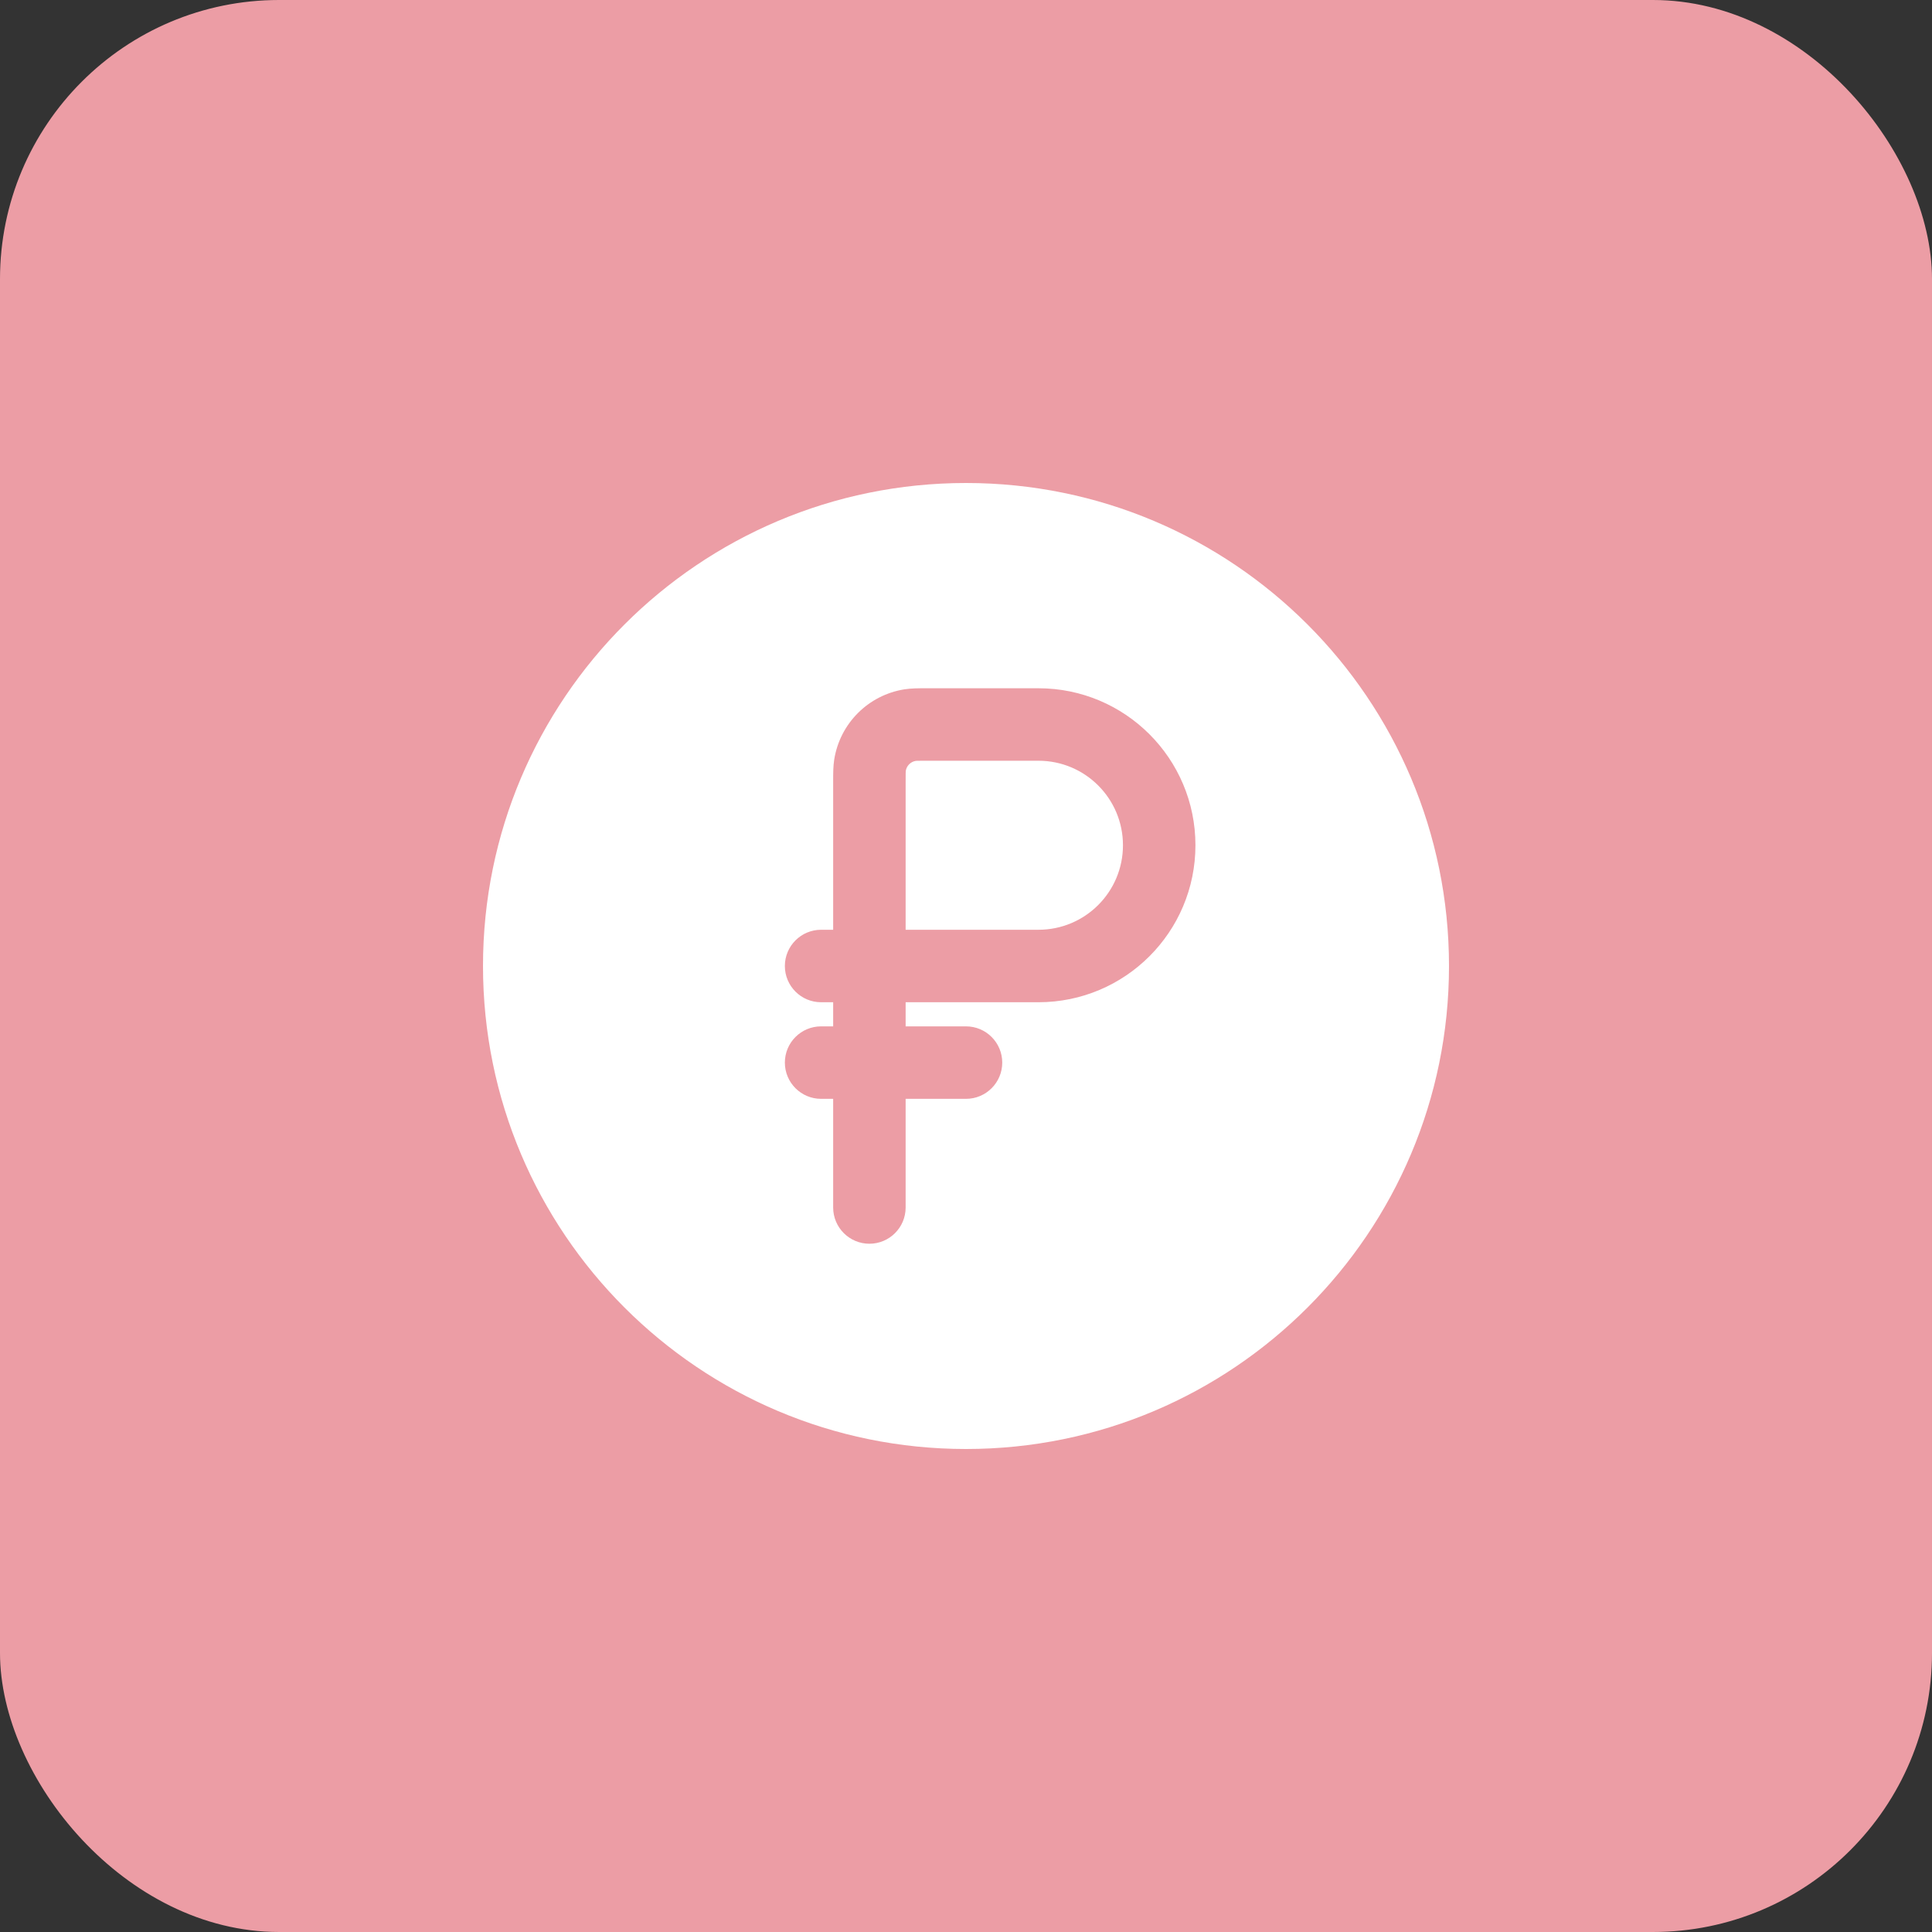 <?xml version="1.0" encoding="UTF-8"?> <svg xmlns="http://www.w3.org/2000/svg" width="90" height="90" viewBox="0 0 90 90" fill="none"><rect x="0" y="0" width="90" height="90" fill="#333333" stroke="none"/> <rect width="90" height="90" rx="13" fill="#EC9DA5"></rect> <path d="M48.375 43.312H42.188V36.45C42.188 36.232 42.188 36.102 42.19 36.004C42.192 35.942 42.194 35.915 42.195 35.908C42.234 35.671 42.421 35.484 42.658 35.445C42.665 35.444 42.692 35.442 42.754 35.44C42.852 35.438 42.982 35.438 43.2 35.438H48.375C50.55 35.438 52.312 37.2 52.312 39.375C52.312 41.55 50.55 43.312 48.375 43.312Z" fill="white"></path> <path fill-rule="evenodd" clip-rule="evenodd" d="M67.5 45C67.5 57.426 57.426 67.5 45 67.5C32.574 67.5 22.5 57.426 22.5 45C22.5 32.574 32.574 22.5 45 22.5C57.426 22.5 67.5 32.574 67.5 45ZM36.562 49.5C36.562 48.568 37.318 47.812 38.25 47.812H38.812V46.688H38.25C37.318 46.688 36.562 45.932 36.562 45C36.562 44.068 37.318 43.312 38.25 43.312H38.812L38.812 36.363C38.812 36.036 38.812 35.696 38.861 35.384C39.128 33.699 40.449 32.378 42.134 32.111C42.446 32.062 42.786 32.062 43.113 32.062L48.375 32.062C52.414 32.062 55.688 35.336 55.688 39.375C55.688 43.414 52.414 46.688 48.375 46.688H42.188V47.812H45C45.932 47.812 46.688 48.568 46.688 49.5C46.688 50.432 45.932 51.188 45 51.188H42.188V56.25C42.188 57.182 41.432 57.938 40.5 57.938C39.568 57.938 38.812 57.182 38.812 56.25V51.188H38.25C37.318 51.188 36.562 50.432 36.562 49.5Z" fill="white"></path> </svg> 